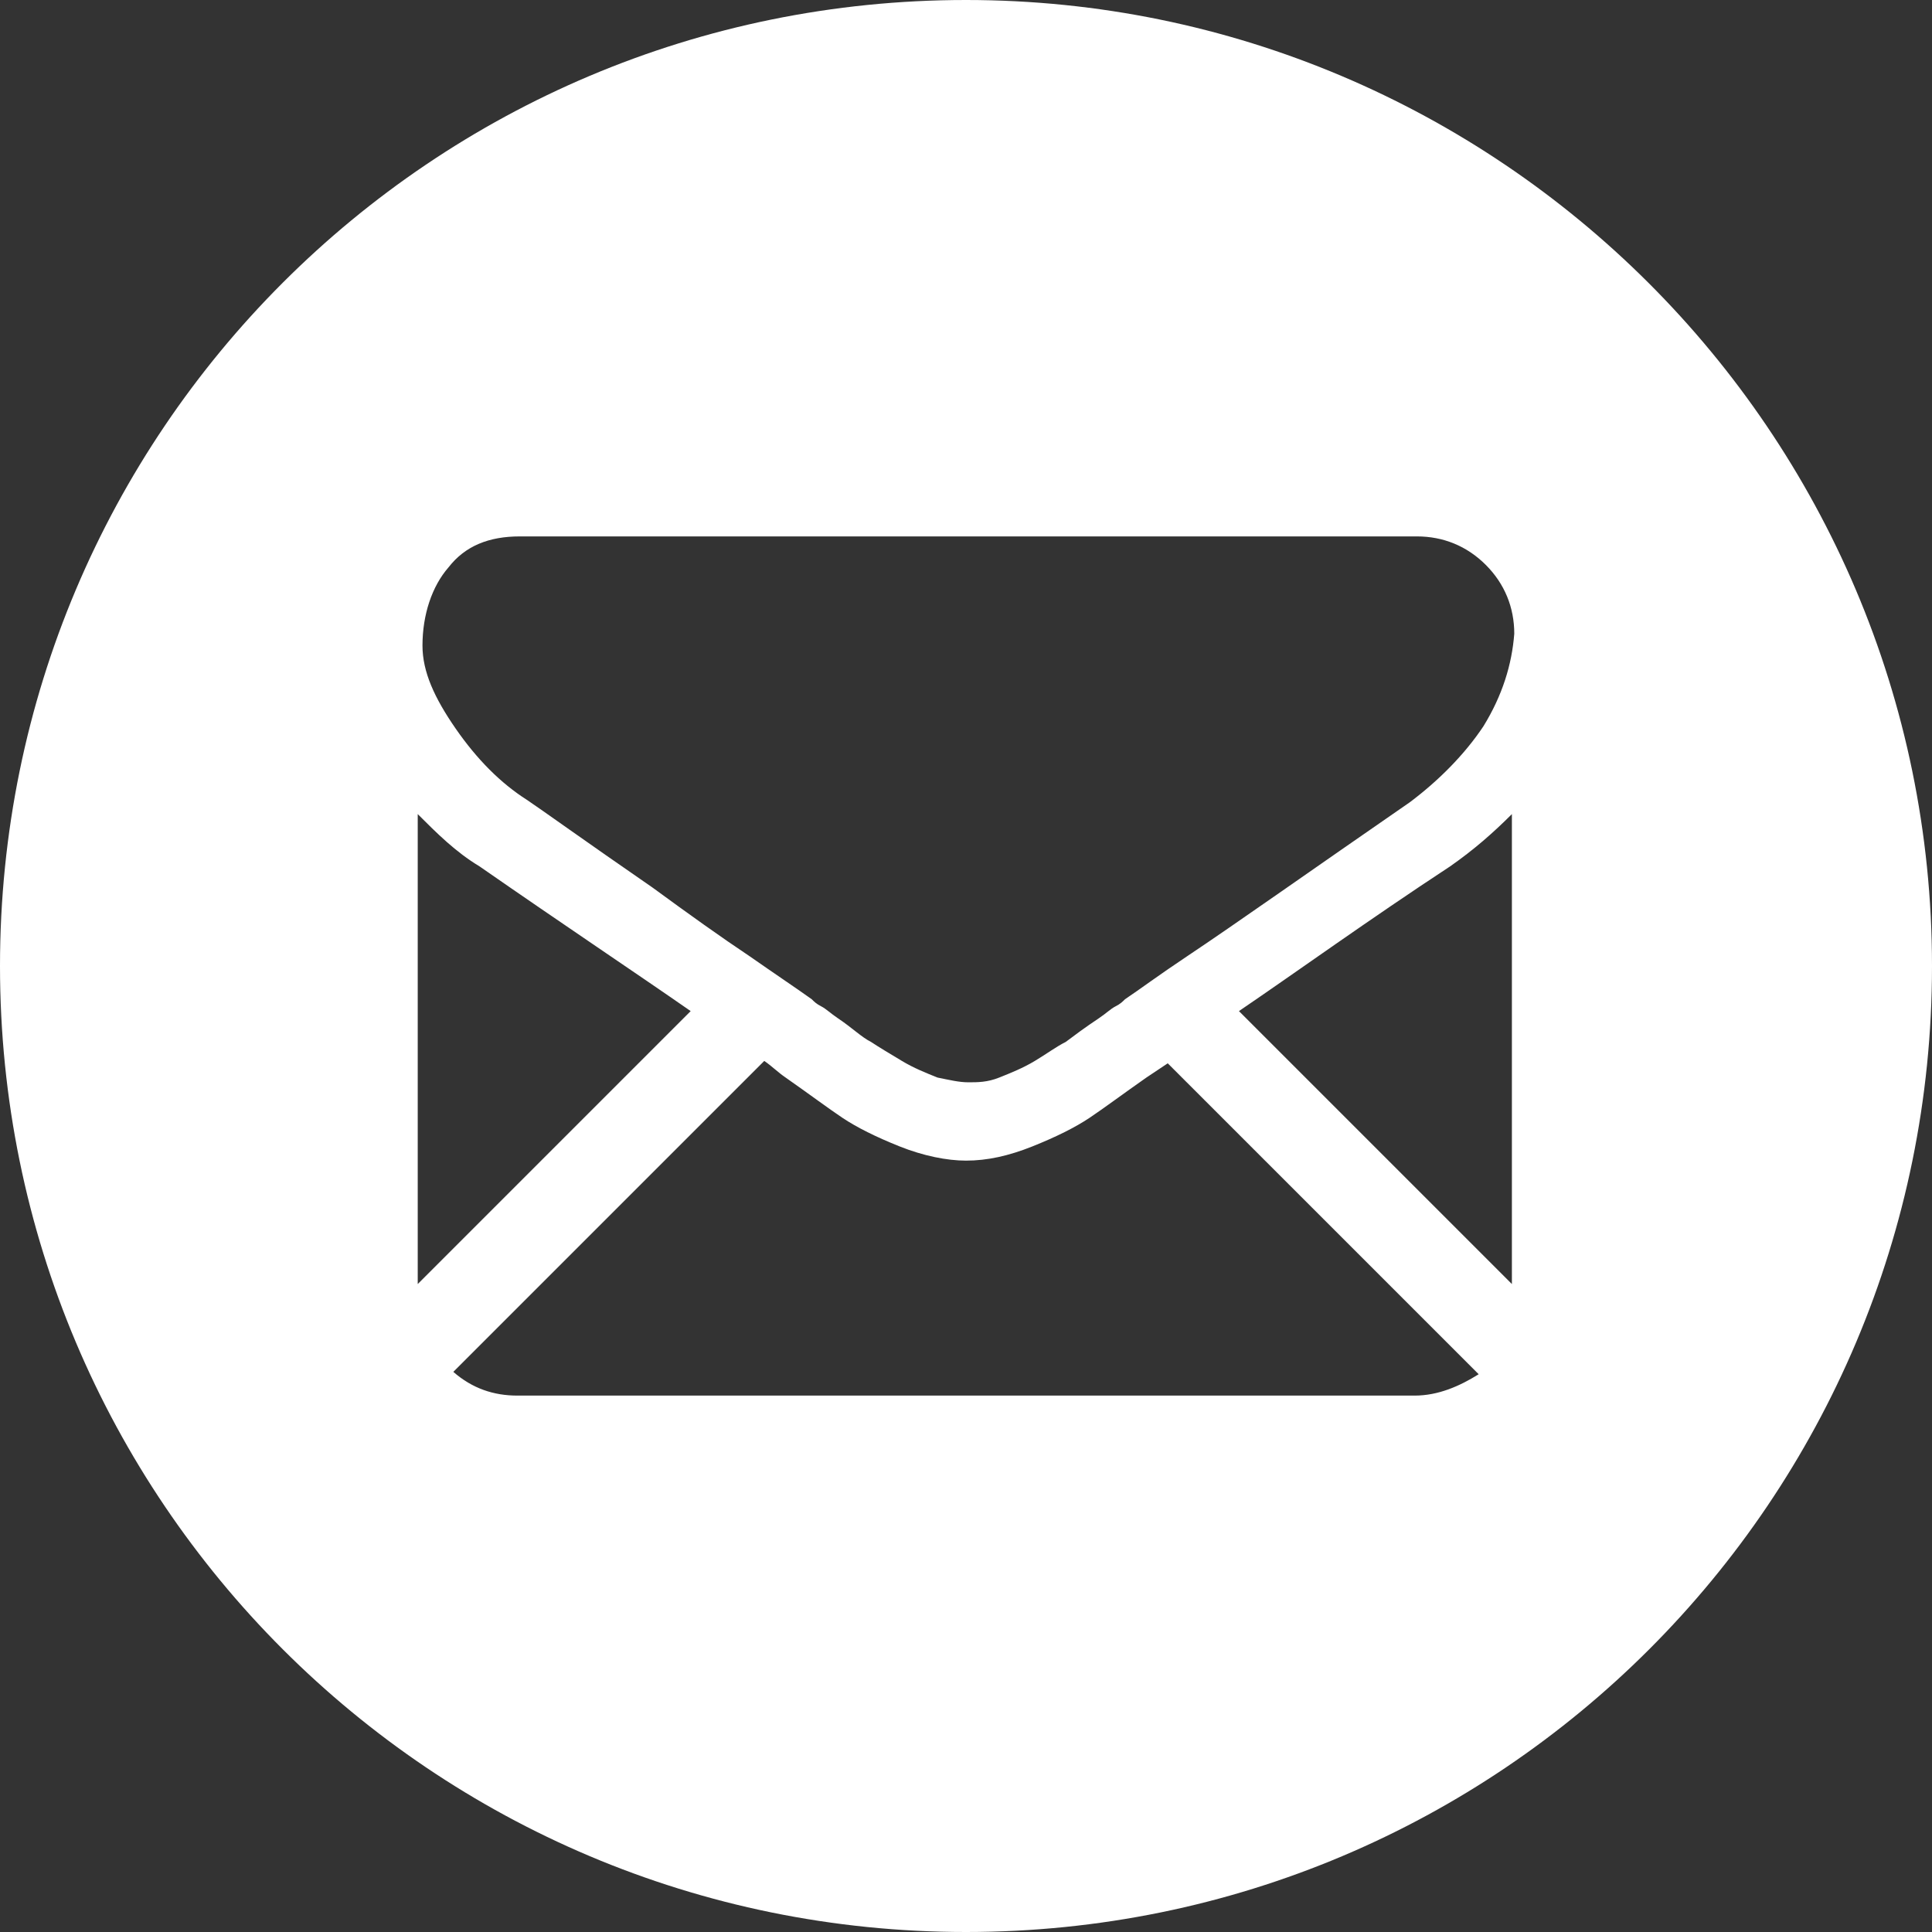 <?xml version="1.0" encoding="UTF-8"?> <!-- Generator: Adobe Illustrator 22.1.0, SVG Export Plug-In . SVG Version: 6.00 Build 0) --> <svg xmlns="http://www.w3.org/2000/svg" xmlns:xlink="http://www.w3.org/1999/xlink" x="0px" y="0px" viewBox="0 0 81.4 81.4" style="enable-background:new 0 0 81.4 81.4;" xml:space="preserve"><rect x="0" y="0" width="81.4" height="81.4" fill="#333333" stroke="none"/> <style type="text/css"> .st0{fill:#494949;} .st1{fill:#FFFFFF;} .st2{fill-rule:evenodd;clip-rule:evenodd;fill:#FFFFFF;} .st3{enable-background:new ;} .st4{fill:#FEFFFF;} </style> <g id="Background"> </g> <g id="Objects"> </g> <g id="Texture"> </g> <g id="Designed_by_Freepik"> <path class="st1" d="M40.7,0C18.2,0,0,18.2,0,40.7s18.2,40.7,40.7,40.7c22.5,0,40.7-18.2,40.7-40.7S63.1,0,40.7,0z M17.6,34.3 c0.8,0.8,1.6,1.6,2.6,2.2c3.6,2.5,6.6,4.5,8.9,6.1L17.6,54.1V34.3z M59.6,58.8H21.8c-1,0-1.9-0.3-2.7-1l13.1-13.1 c0.3,0.2,0.6,0.5,0.9,0.7c1,0.7,1.8,1.3,2.4,1.7c0.6,0.4,1.4,0.8,2.4,1.2c1,0.4,2,0.6,2.8,0.6h0h0c0.9,0,1.8-0.2,2.8-0.6 c1-0.4,1.8-0.8,2.4-1.2c0.6-0.4,1.4-1,2.4-1.7c0.3-0.2,0.6-0.4,0.9-0.6l13.1,13.1C61.5,58.4,60.6,58.8,59.6,58.8z M63.7,54.1 L52.2,42.6c2.5-1.7,5.4-3.8,8.9-6.1c1-0.7,1.8-1.4,2.6-2.2V54.1z M62.5,30.6c-0.8,1.2-1.9,2.3-3.1,3.2c-4.2,2.9-7.3,5.1-9.4,6.5 c-1.2,0.8-2,1.4-2.6,1.8c-0.1,0.1-0.2,0.2-0.4,0.3c-0.2,0.1-0.4,0.3-0.7,0.5c-0.6,0.4-1,0.7-1.4,1c-0.4,0.2-0.8,0.5-1.3,0.8 c-0.5,0.3-1,0.5-1.5,0.7c-0.5,0.2-0.9,0.2-1.3,0.2h0h0c-0.4,0-0.8-0.1-1.3-0.2c-0.5-0.2-1-0.4-1.5-0.7c-0.5-0.3-1-0.6-1.3-0.8 c-0.4-0.2-0.8-0.6-1.4-1c-0.3-0.2-0.5-0.4-0.7-0.5c-0.2-0.1-0.3-0.2-0.4-0.3c-0.7-0.5-1.6-1.1-2.6-1.8c-1.2-0.8-2.6-1.8-4.1-2.9 c-2.9-2-4.7-3.3-5.3-3.7c-1.1-0.7-2.1-1.7-3-3c-0.9-1.3-1.4-2.4-1.4-3.5c0-1.3,0.4-2.5,1.1-3.3c0.7-0.9,1.7-1.3,3-1.3h37.8 c1.1,0,2.1,0.4,2.9,1.2c0.8,0.8,1.2,1.8,1.2,2.9C63.7,28,63.3,29.3,62.5,30.6z"></path> </g> </svg> 